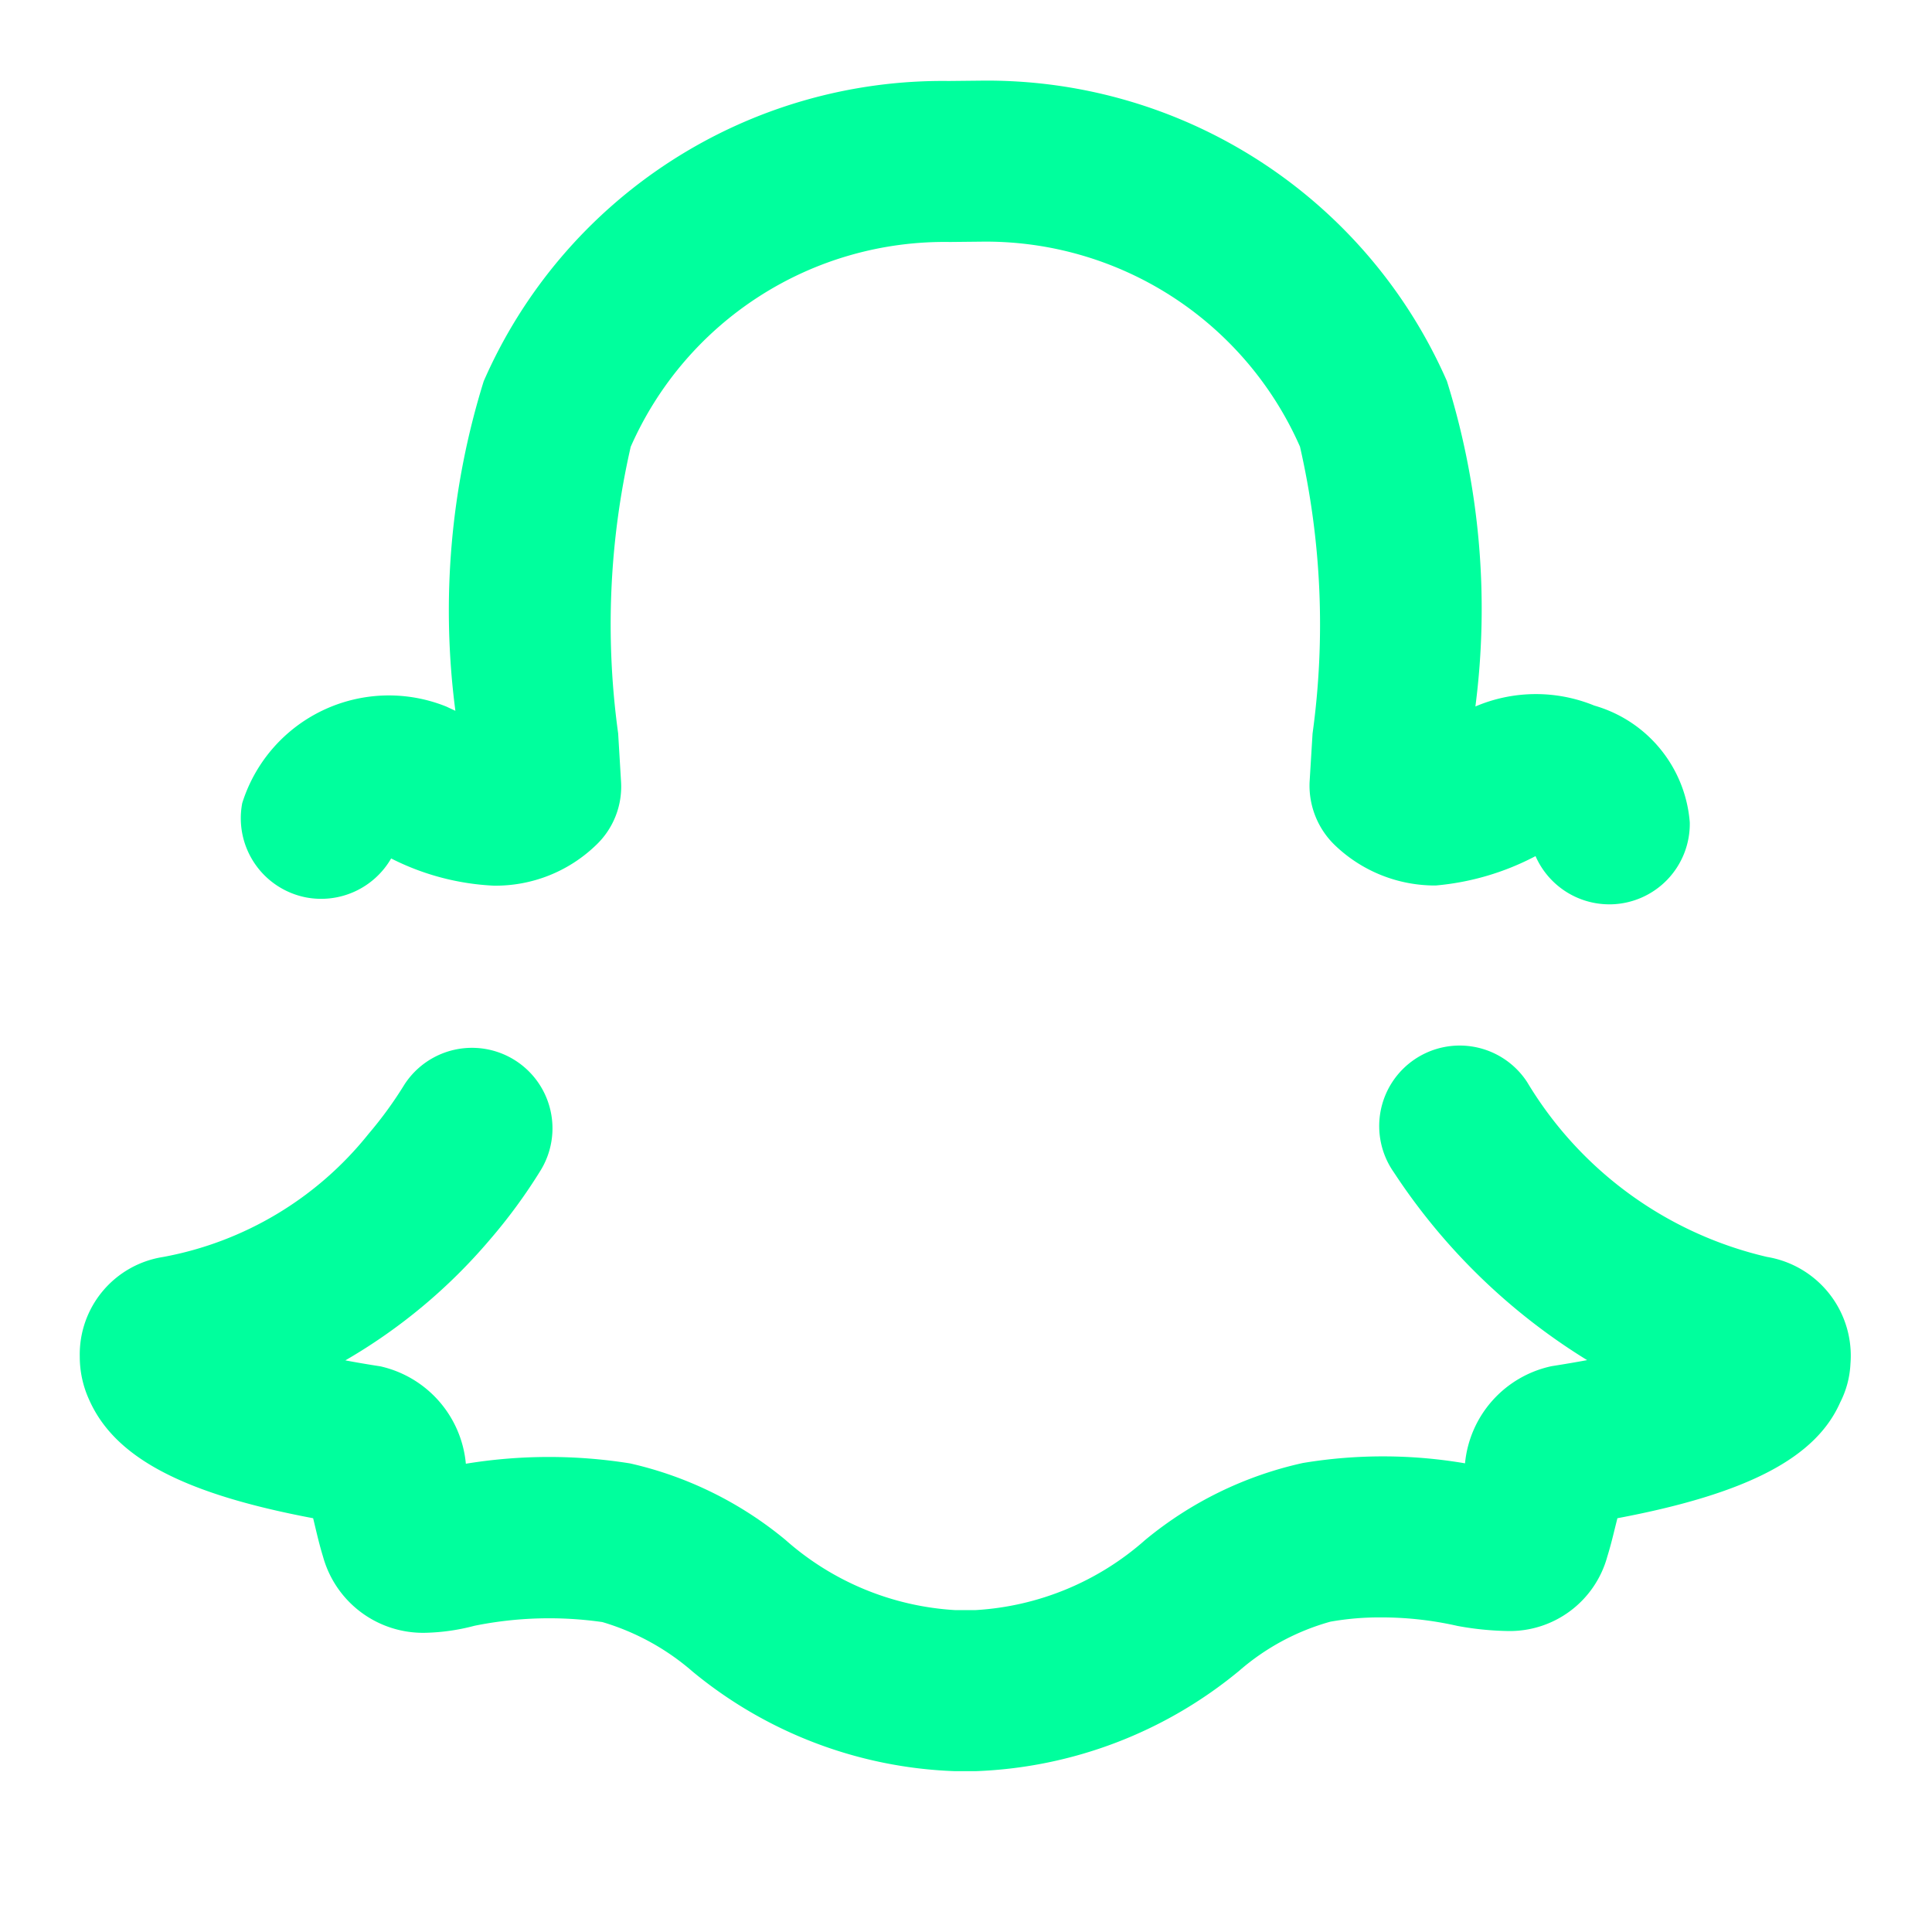 <svg xmlns="http://www.w3.org/2000/svg" viewBox="0 0 24 24" id="snapchat">
  <path d="M21.951,15.614a4.724,4.724,0,0,1-2.981-2.173,1,1,0,1,0-1.656,1.121,7.688,7.688,0,0,0,2.402,2.334c-.135.025-.281.05-.441.075a1.367,1.367,0,0,0-1.076,1.207,6.062,6.062,0,0,0-2.015-.004,4.641,4.641,0,0,0-1.958.956,3.484,3.484,0,0,1-2.104.871h-.261a3.485,3.485,0,0,1-2.105-.873,4.627,4.627,0,0,0-1.929-.949,6.39,6.39,0,0,0-2.04.004,1.368,1.368,0,0,0-1.062-1.21c-.157-.024-.302-.049-.435-.074a6.857,6.857,0,0,0,1.795-1.499,6.714,6.714,0,0,0,.635-.868 1.0 1,0,0,0-1.695-1.061,4.907,4.907,0,0,1-.448.616,4.252,4.252,0,0,1-2.553,1.528A1.224,1.224,0,0,0,.991,16.852a1.28,1.28,0,0,0,.115.533c.315.716,1.155,1.168,2.784,1.475l.031.13c.028.118.058.238.092.348a1.289,1.289,0,0,0,1.278.945,2.591,2.591,0,0,0,.603-.087,4.669,4.669,0,0,1,1.589-.046,3.008,3.008,0,0,1,1.123.617A5.413,5.413,0,0,0,11.861,22.002h.261a5.445,5.445,0,0,0,3.273-1.248,2.915,2.915,0,0,1,1.132-.609,3.485,3.485,0,0,1,.624-.053,4.271,4.271,0,0,1,.955.106,3.788,3.788,0,0,0,.615.063,1.256,1.256,0,0,0,1.245-.923c.038-.122.067-.239.095-.354l.031-.124c1.624-.306,2.467-.755,2.768-1.44a1.171,1.171,0,0,0,.127-.479A1.244,1.244,0,0,0,21.951,15.614ZM3.802,11.148a1.005,1.005,0,0,0,1.057-.484,3.138,3.138,0,0,0,1.274.338,1.794,1.794,0,0,0,1.266-.499,1,1,0,0,0,.316-.79l-.036-.602A9.902,9.902,0,0,1,7.835,5.55a4.26,4.26,0,0,1,3.966-2.544l.388-.004a4.264,4.264,0,0,1,3.96,2.547,9.917,9.917,0,0,1,.156,3.564l-.01.163-.027.443a1.028,1.028,0,0,0,.312.778,1.795,1.795,0,0,0,1.254.503,3.271,3.271,0,0,0,1.241-.365,1.001,1.001,0,0,0,.916.599h.018a1,1,0,0,0,.982-1.018,1.642,1.642,0,0,0-1.186-1.451,1.914,1.914,0,0,0-1.477.011,9.471,9.471,0,0,0-.354-4.042,6.236,6.236,0,0,0-5.796-3.732l-.393.004A6.222,6.222,0,0,0,6.009,4.735a9.586,9.586,0,0,0-.352,4.095c-.034-.016-.071-.033-.111-.052A1.909,1.909,0,0,0,3.009,9.977,1.002,1.002,0,0,0,3.802,11.148Z" fill="#00ff9d" class="color000000 svgShape"></path>
</svg>
